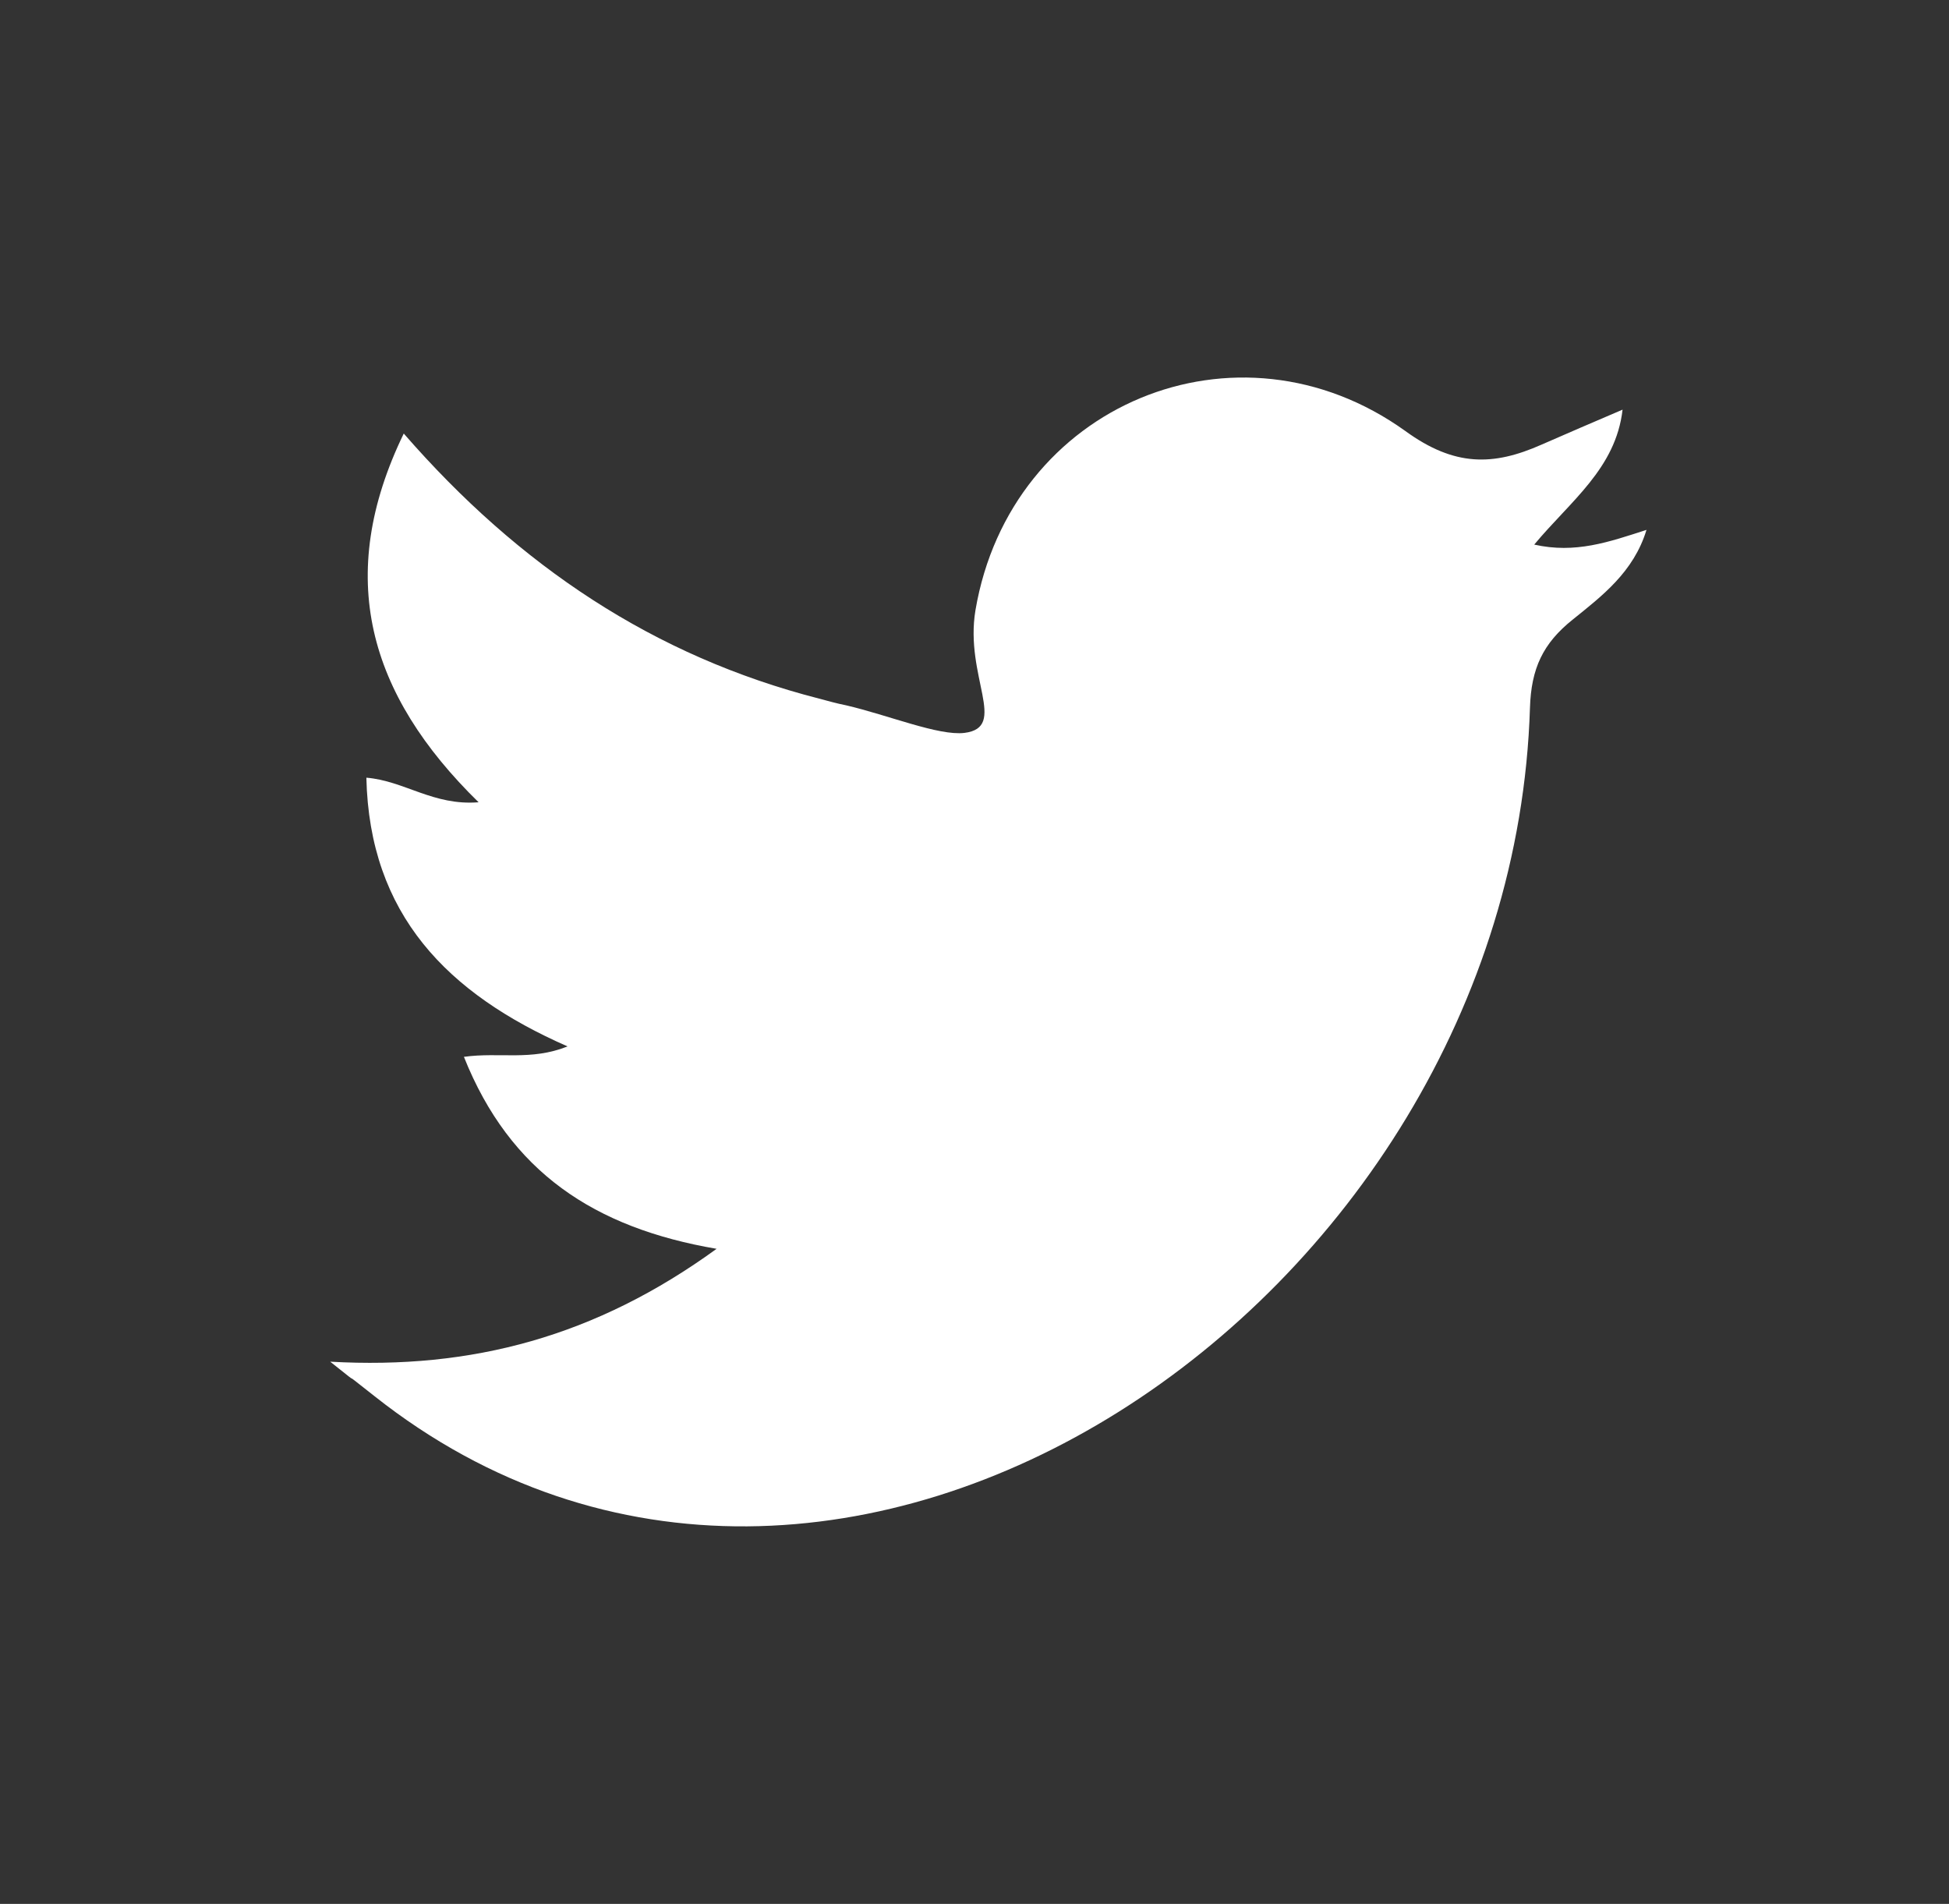 <svg width="43" height="42" viewBox="0 0 43 42" fill="none" xmlns="http://www.w3.org/2000/svg">
<rect x="0" y="0" width="43" height="42" fill="#333333" stroke="none"/>
<path d="M7.285 30.039C10.411 30.215 13.144 29.485 15.81 27.549C13.117 27.089 11.25 25.858 10.235 23.314C11.02 23.205 11.71 23.408 12.522 23.084C9.869 21.92 8.151 20.174 8.083 17.156C8.922 17.224 9.558 17.779 10.559 17.698C8.124 15.316 7.379 12.717 8.908 9.564C11.453 12.488 14.43 14.477 18.07 15.411C18.273 15.465 18.463 15.519 18.666 15.559C19.599 15.776 20.709 16.236 21.277 16.168C22.252 16.047 21.277 14.923 21.521 13.462C22.292 8.915 27.299 6.844 31.008 9.51C32.09 10.295 32.943 10.282 34.012 9.808C34.567 9.564 35.135 9.321 35.798 9.037C35.649 10.336 34.648 11.053 33.849 12.014C34.756 12.217 35.487 11.96 36.326 11.689C36.042 12.623 35.338 13.151 34.702 13.665C34.039 14.193 33.782 14.748 33.755 15.614C33.349 28.727 18.449 38.863 8.259 30.797C7.271 30.012 8.232 30.797 7.285 30.039Z" fill="white"/>
</svg>
